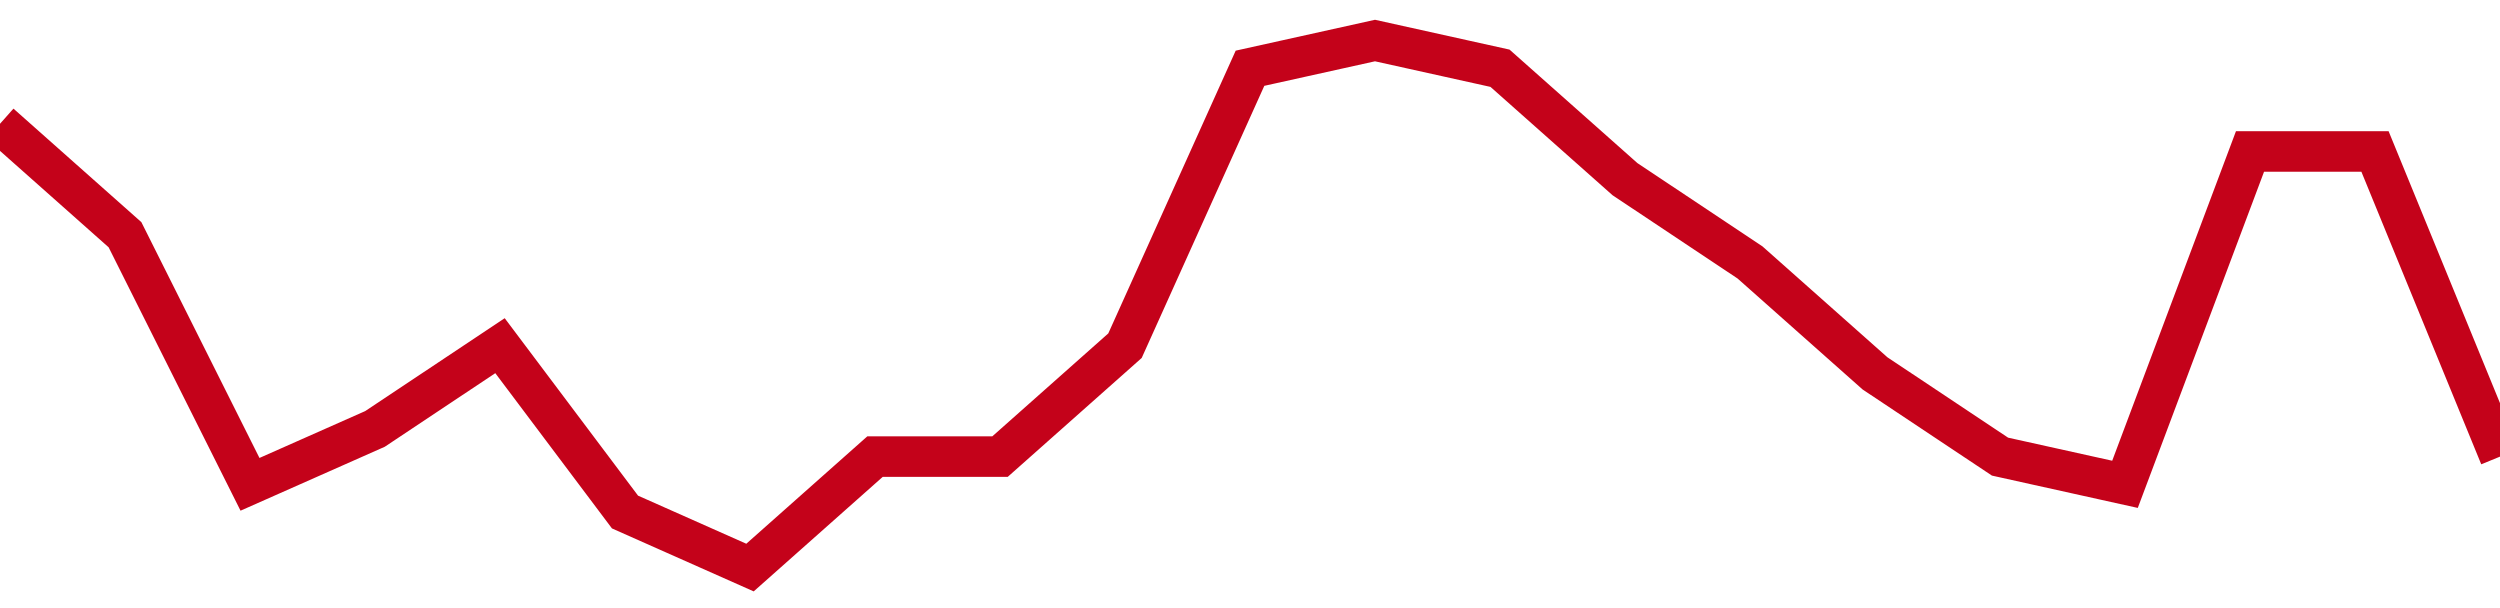 <!-- Generated with https://github.com/jxxe/sparkline/ --><svg viewBox="0 0 185 45" class="sparkline" xmlns="http://www.w3.org/2000/svg"><path class="sparkline--fill" d="M 0 9.16 L 0 9.16 L 9.25 17.37 L 18.5 35.84 L 27.75 31.74 L 37 25.58 L 46.25 37.89 L 55.5 42 L 64.75 33.79 L 74 33.79 L 83.25 25.58 L 92.5 5.05 L 101.75 3 L 111 5.05 L 120.25 13.26 L 129.5 19.42 L 138.75 27.63 L 148 33.79 L 157.25 35.84 L 166.5 11.21 L 175.75 11.21 L 185 33.79 V 45 L 0 45 Z" stroke="none" fill="none" ></path><path class="sparkline--line" d="M 0 9.16 L 0 9.16 L 9.25 17.37 L 18.5 35.84 L 27.75 31.74 L 37 25.58 L 46.25 37.89 L 55.5 42 L 64.75 33.79 L 74 33.79 L 83.25 25.58 L 92.5 5.05 L 101.75 3 L 111 5.05 L 120.25 13.26 L 129.5 19.42 L 138.75 27.63 L 148 33.79 L 157.25 35.84 L 166.5 11.21 L 175.75 11.21 L 185 33.79" fill="none" stroke-width="3" stroke="#C4021A" ></path></svg>